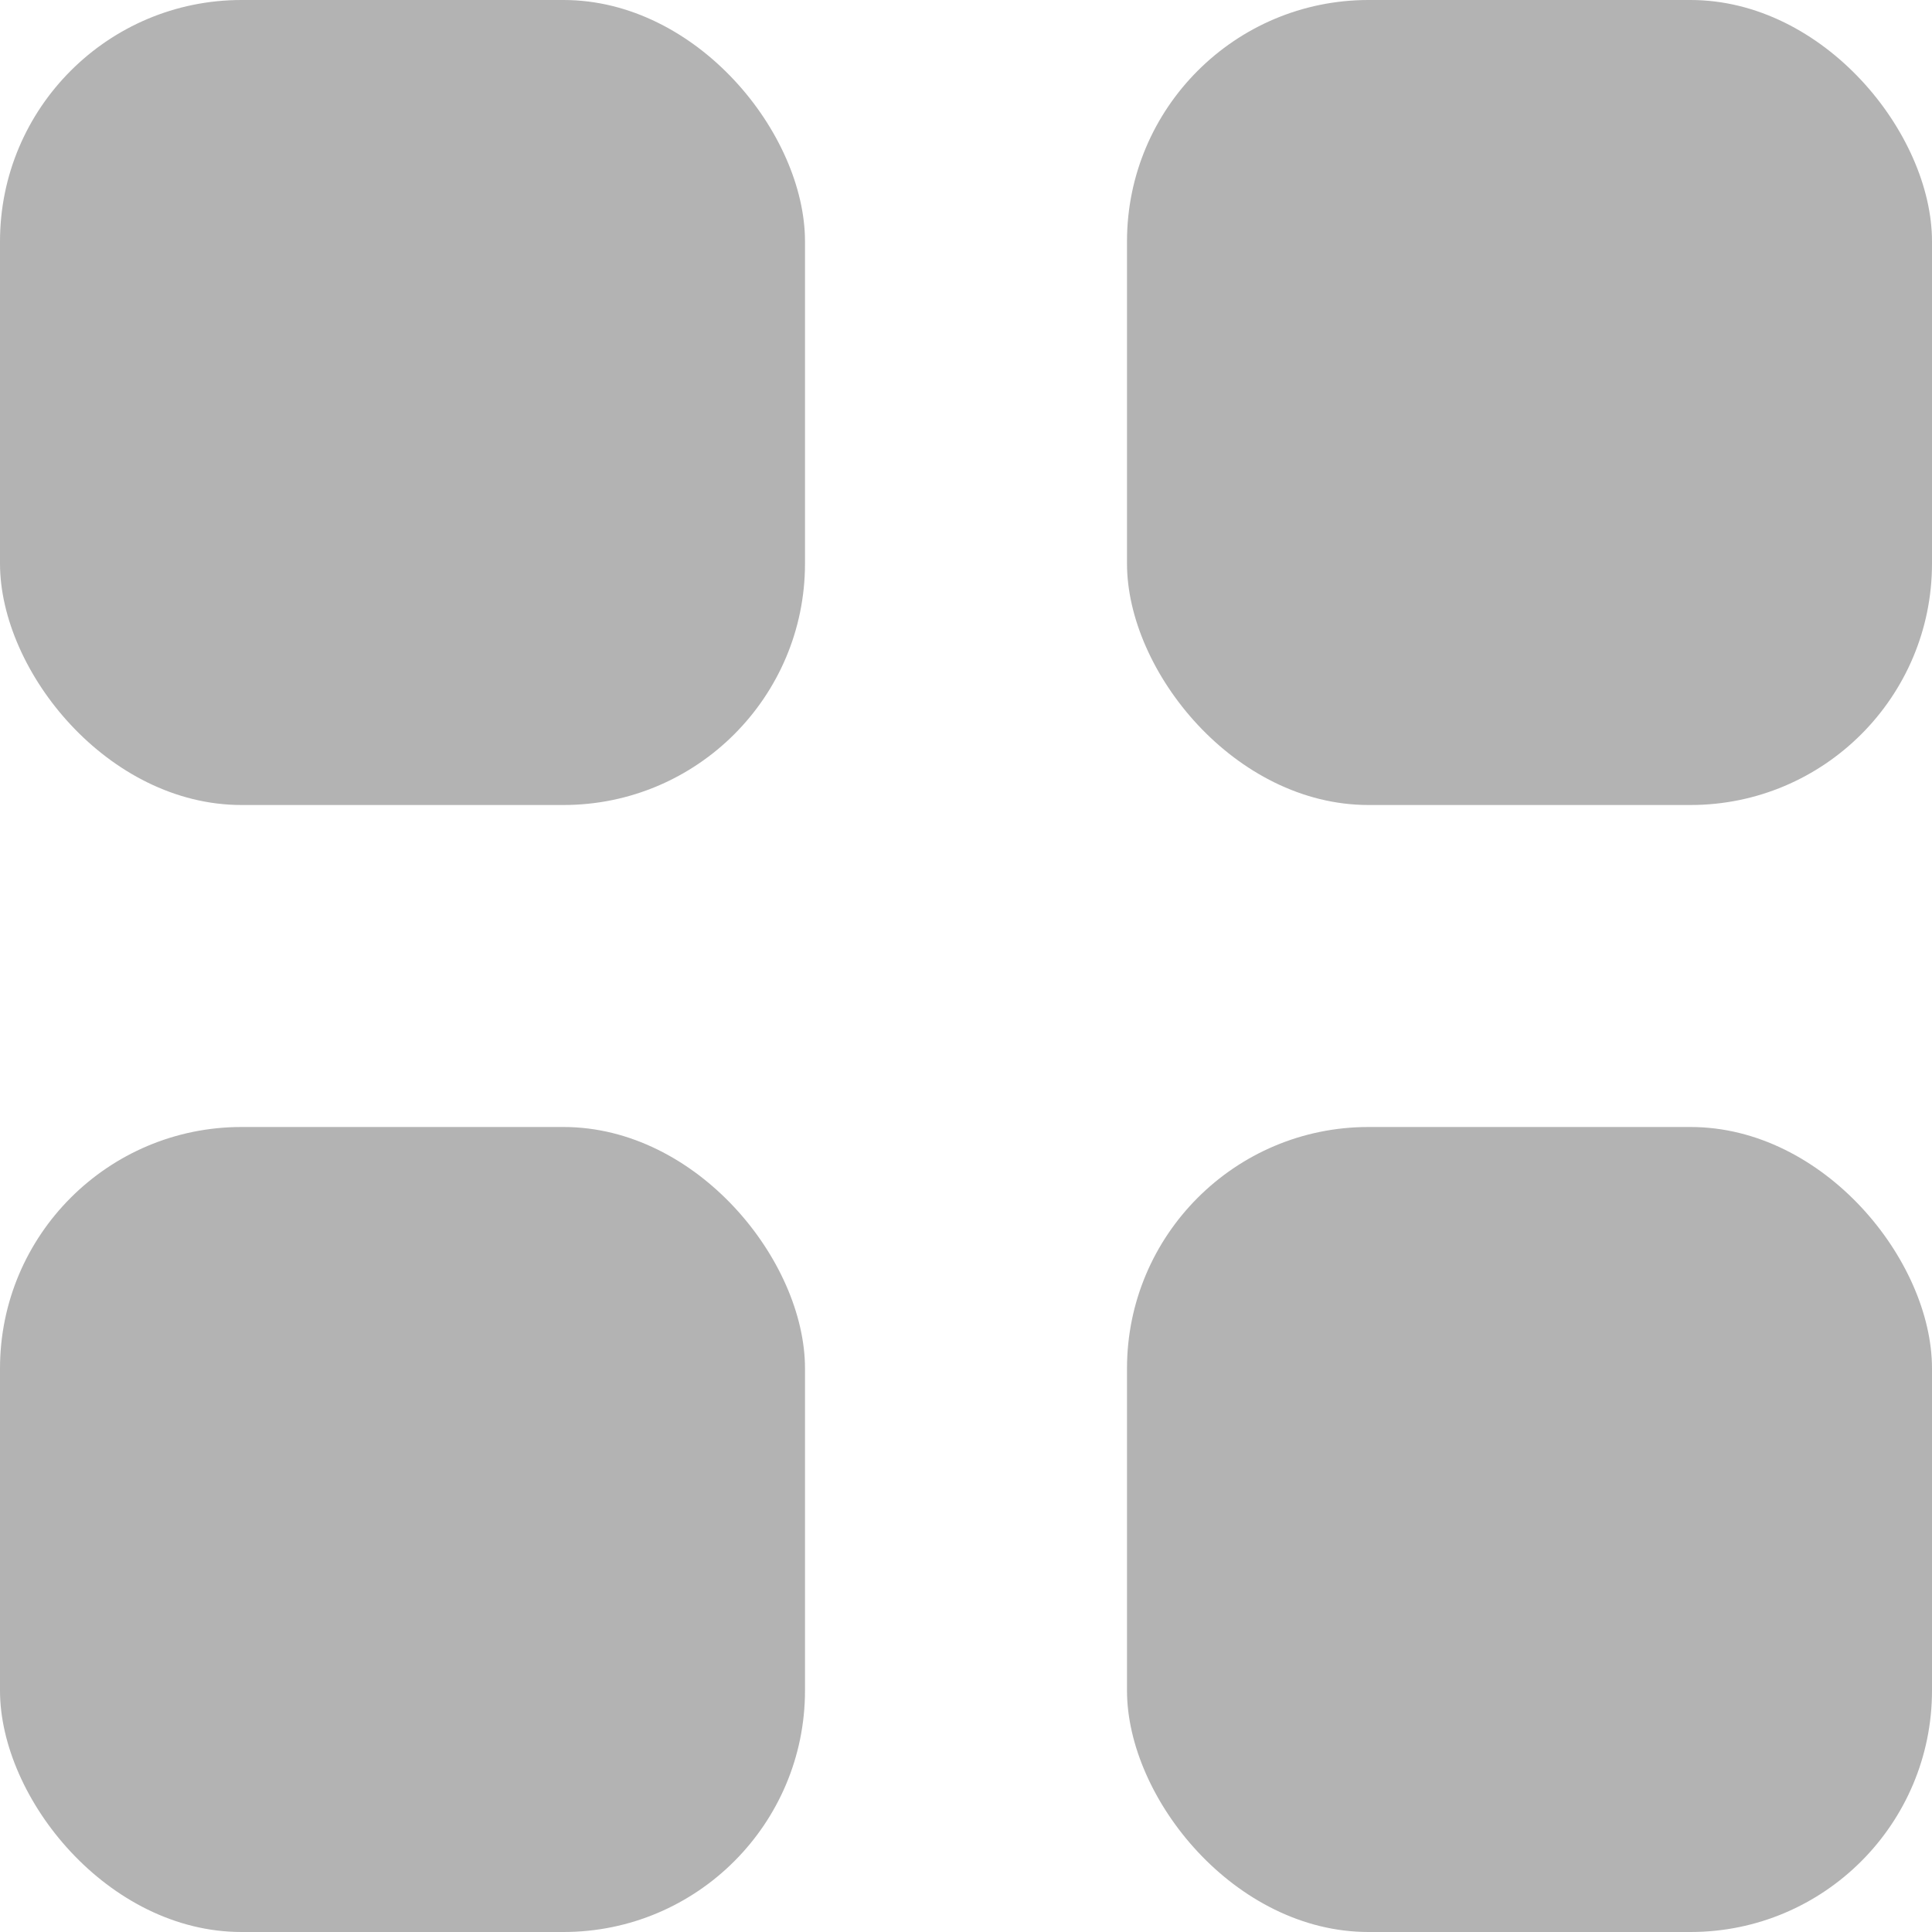 <?xml version="1.0" encoding="UTF-8"?>
<svg id="a" data-name="レイヤー 1" xmlns="http://www.w3.org/2000/svg" width="24" height="24" viewBox="0 0 24 24">
  <rect x="0" y="0" width="10" height="10" rx="3" ry="3" style="fill: #b3b3b3;"/>
  <rect x="0" y="14" width="10" height="10" rx="3" ry="3" style="fill: #b3b3b3;"/>
  <rect x="14" y="0" width="10" height="10" rx="3" ry="3" style="fill: #b3b3b3;"/>
  <rect x="14" y="14" width="10" height="10" rx="3" ry="3" style="fill: #b3b3b3;"/>
</svg>